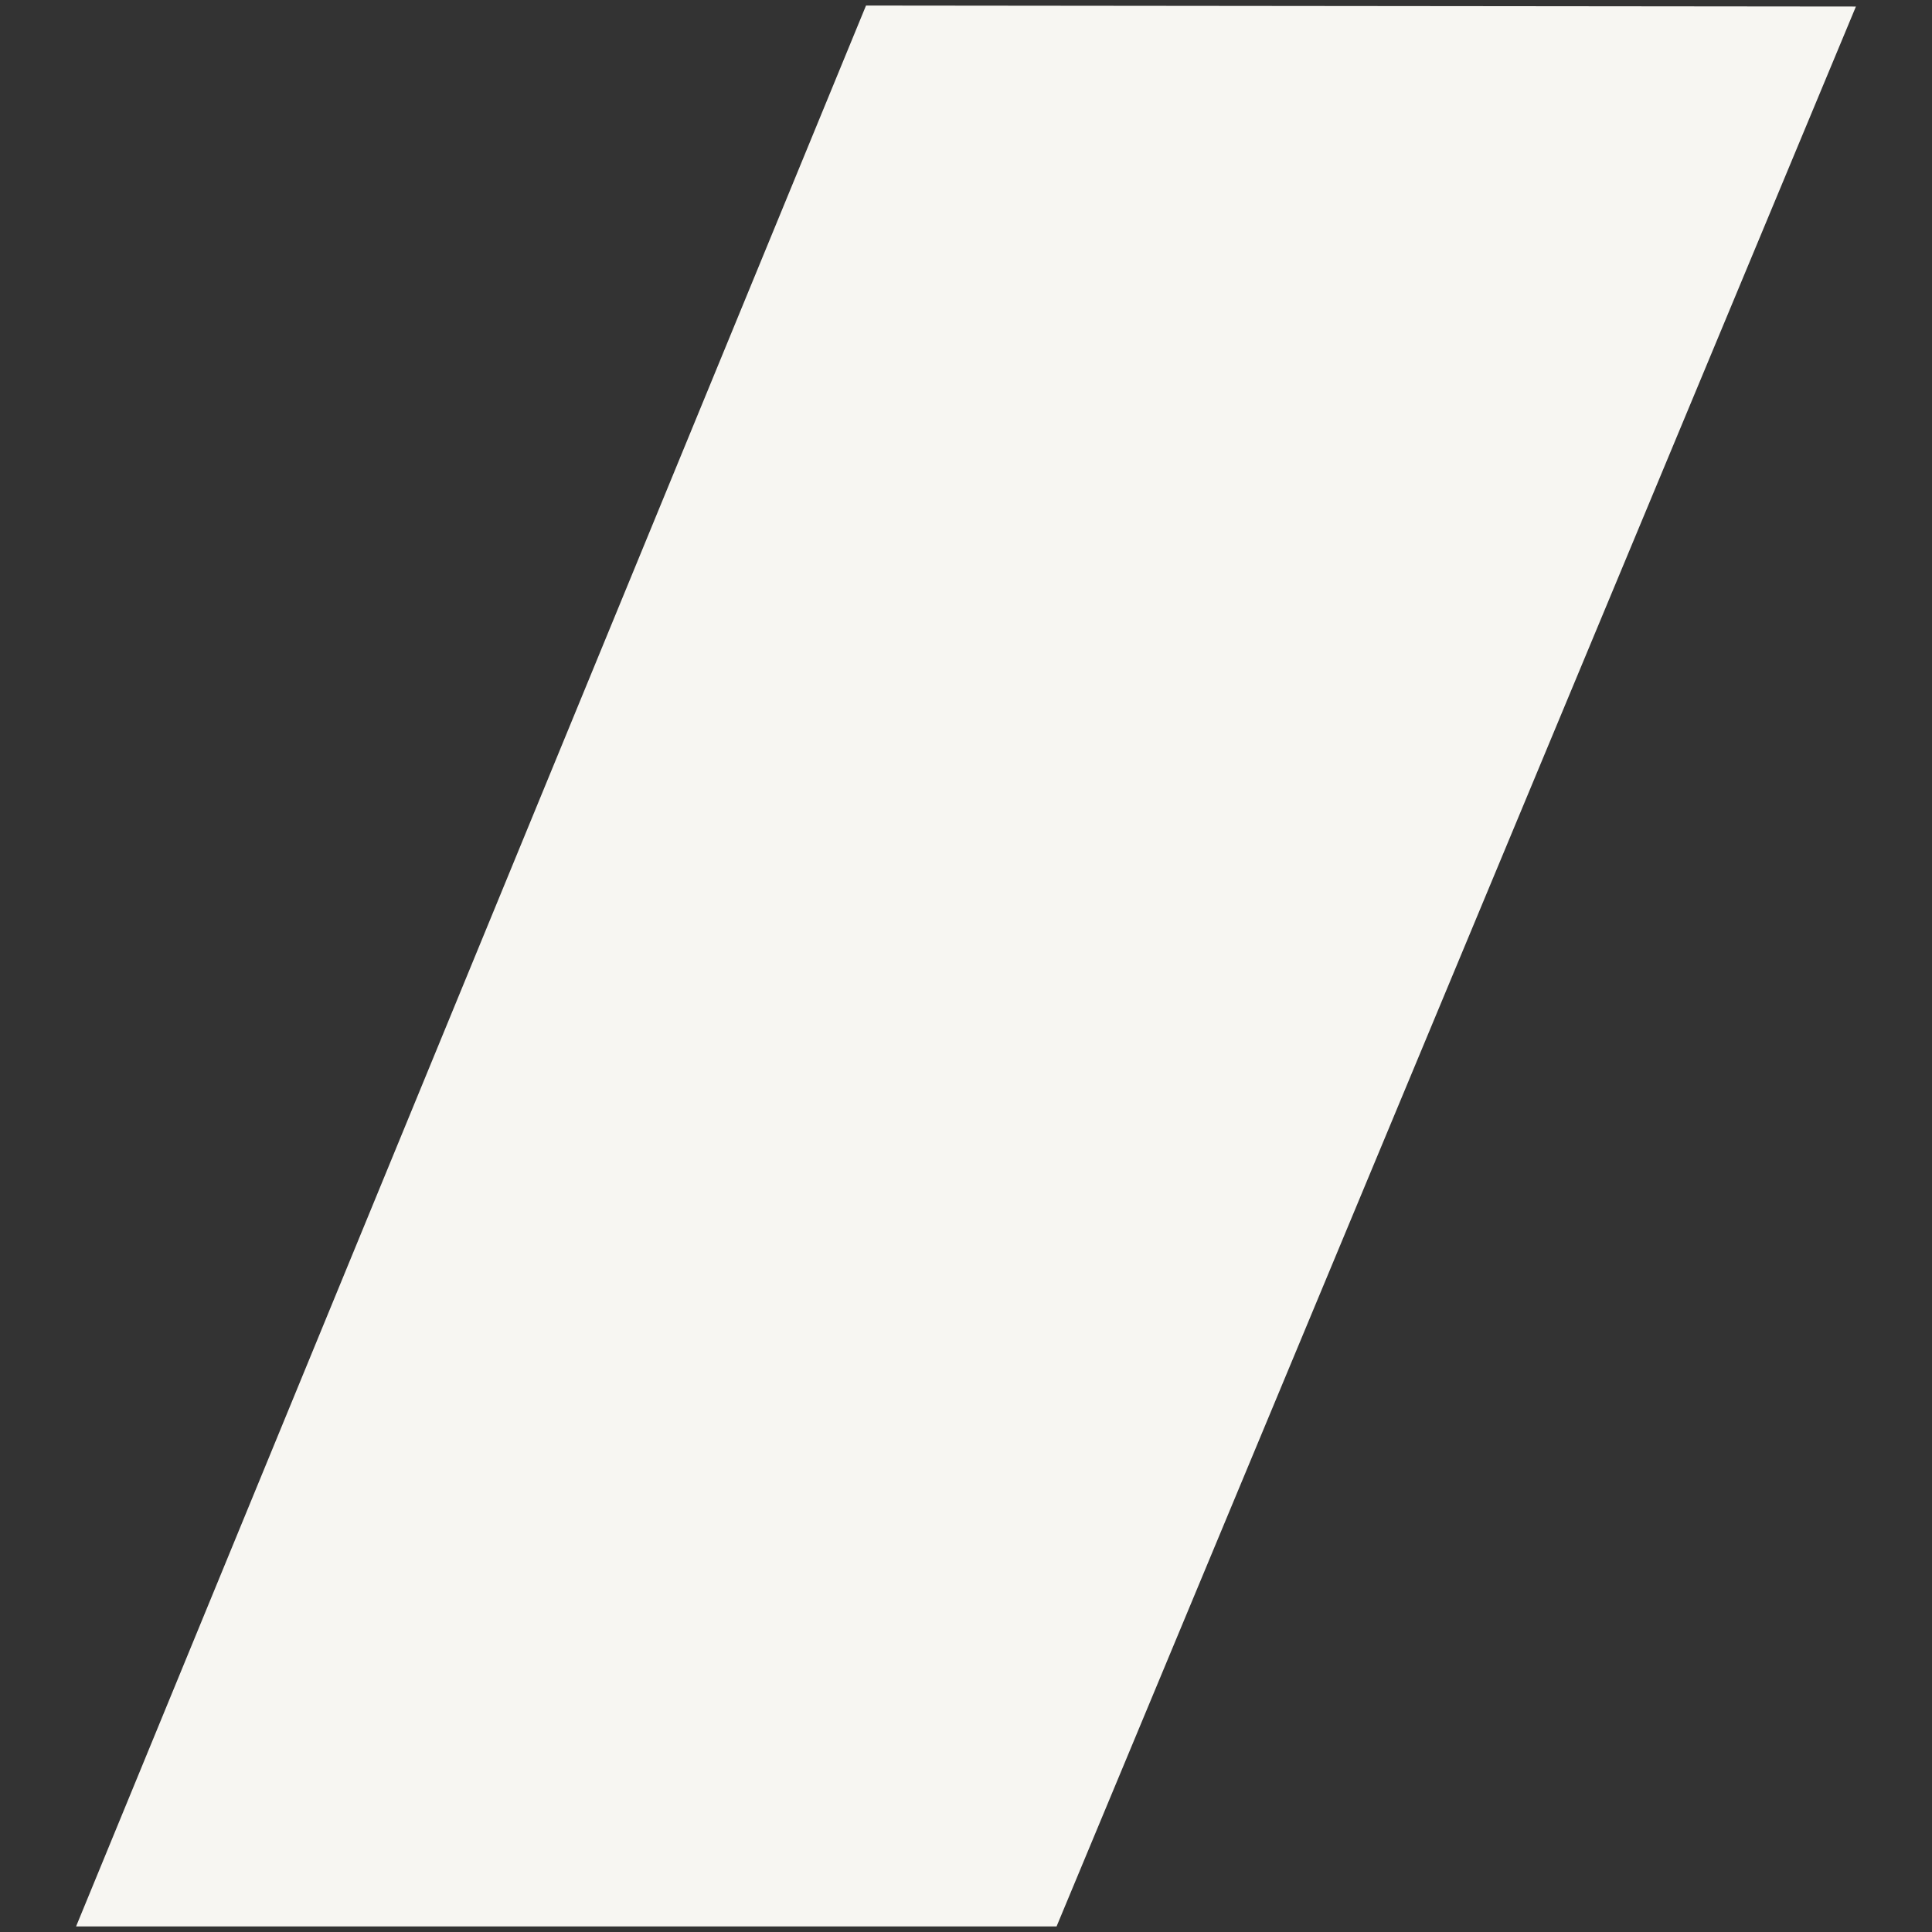 <svg xmlns="http://www.w3.org/2000/svg" version="1.1" id="Layer_1" x="0px" y="0px" viewBox="0 0 800 800" style="enable-background:new 0 0 800 800;" xml:space="preserve" xmlns:xml="http://www.w3.org/XML/1998/namespace" width="100%" height="100%" preserveAspectRatio="xMidYMid">
  <rect x="0" y="0" width="800" height="800" fill="#333333" stroke="none"/>
  <style type="text/css">
    
	.st0{display:none;fill:#3CD300;}
	.st1{fill:#F7F6F2;}
	.st2{display:none;fill:#F2F2F2;}

  </style>
  <polygon class="st0" points="285,116 156,425 0,425 127.4,116"/>
  <polygon class="st1" points="768.5,2.7 437.5,797.7 31.5,797.7 358.6,2.3"/>
  <circle class="st2" cx="297.5" cy="410.5" r="192.5"/>
  <circle class="st2" cx="474" cy="125" r="85"/>
  <circle class="st2" cx="657.5" cy="307.5" r="67.5"/>
  <circle class="st2" cx="470.5" cy="691.5" r="82.5"/>
  <circle class="st2" cx="102" cy="650" r="65"/>
  <rect x="13" y="83" class="st2" width="409.1" height="600"/>
  <rect x="477" y="349.9" class="st2" width="300" height="400.9"/>
</svg>
